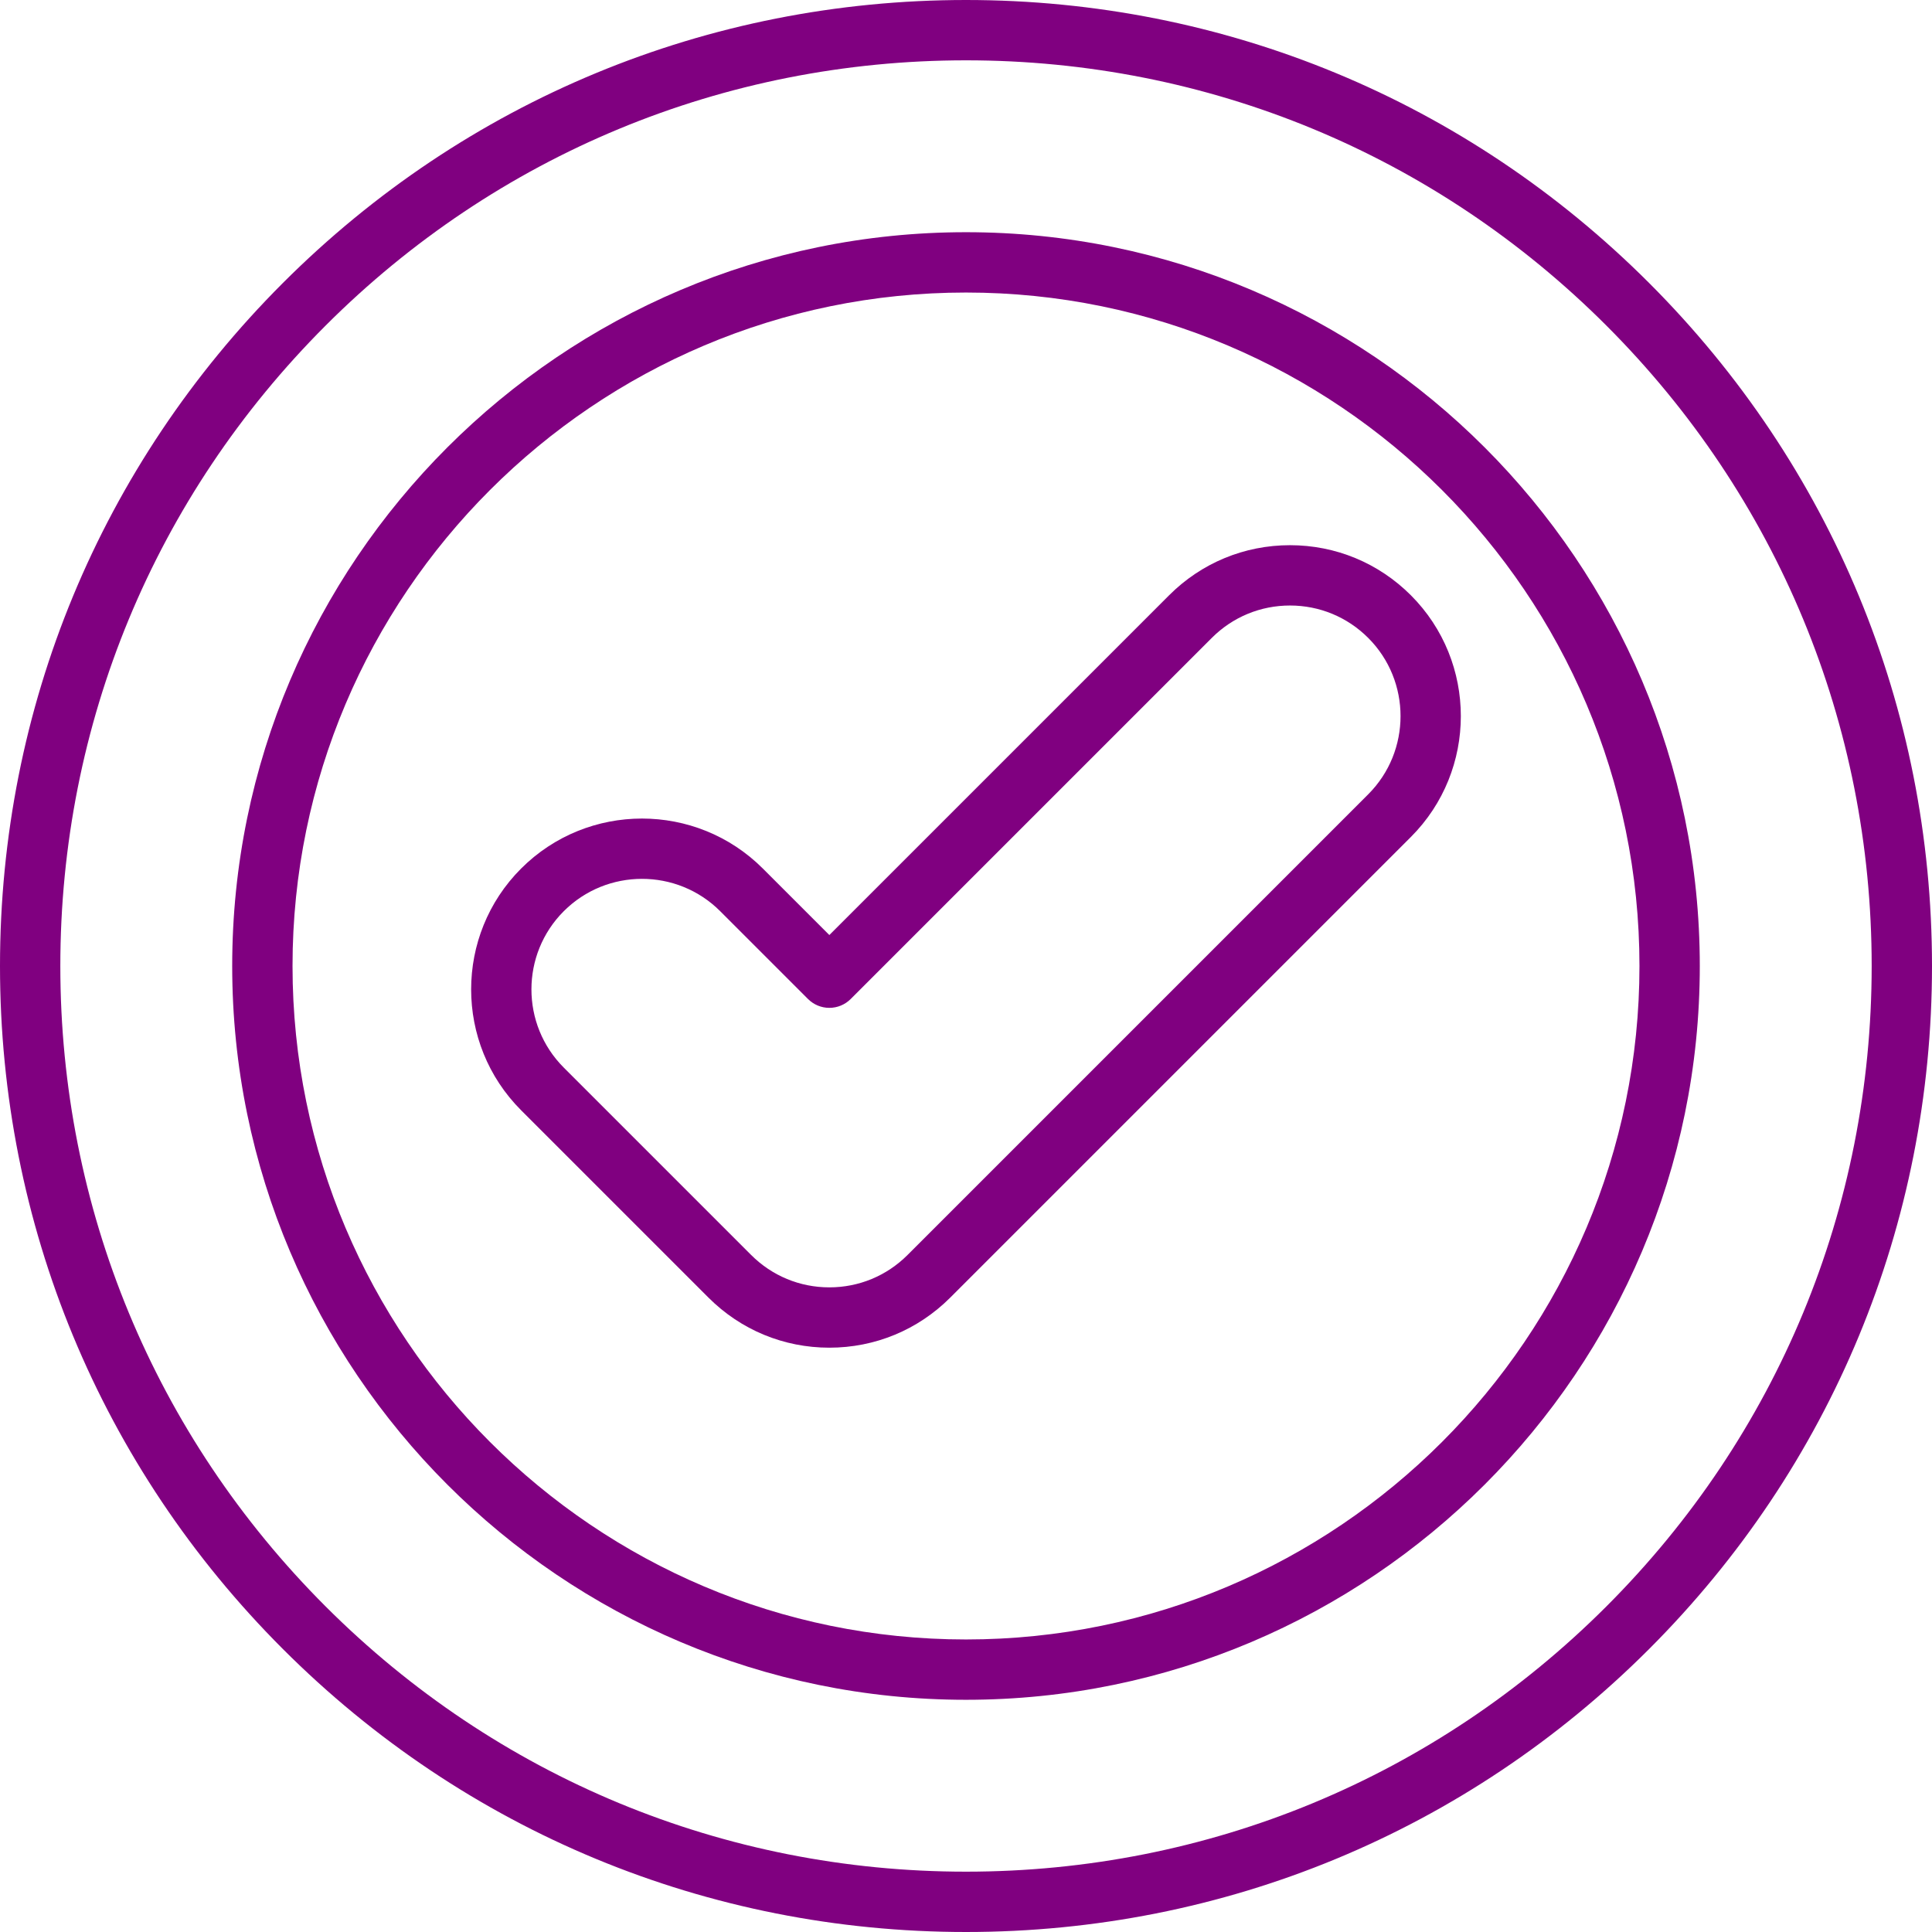 <?xml version="1.0" encoding="UTF-8"?> <svg xmlns="http://www.w3.org/2000/svg" xmlns:xlink="http://www.w3.org/1999/xlink" version="1.1" id="Layer_1" x="0px" y="0px" viewBox="0 0 512 512" style="enable-background:new 0 0 512 512;" xml:space="preserve"><g><g><g><path d="M437.019,74.981C388.667,26.628,324.381,0,255.999,0S123.332,26.628,74.981,74.981C26.628,123.332,0,187.619,0,255.999 s26.628,132.669,74.981,181.02C123.332,485.371,187.619,512,255.999,512s132.667-26.628,181.02-74.981 C485.371,388.668,512,324.38,512,255.999S485.371,123.332,437.019,74.981z M425.714,425.715 c-45.332,45.332-105.604,70.297-169.715,70.297c-64.109,0-124.383-24.966-169.715-70.297S15.987,320.11,15.987,255.999 S40.953,131.617,86.286,86.285S191.89,15.987,255.999,15.987c64.11,0,124.383,24.965,169.715,70.297 c45.332,45.332,70.299,105.606,70.299,169.715S471.046,380.383,425.714,425.715z" fill="#000000" style="fill: rgb(128, 0, 128);"></path><path d="M255.999,61.536c-107.228,0-194.464,87.236-194.464,194.463s87.236,194.463,194.464,194.463 s194.464-87.235,194.464-194.463S363.227,61.536,255.999,61.536z M255.999,434.476c-98.412,0-178.477-80.063-178.477-178.476 S157.587,77.524,255.999,77.524s178.476,80.063,178.476,178.476S354.412,434.476,255.999,434.476z" fill="#000000" style="fill: rgb(128, 0, 128);"></path><path d="M373.892,157.747c-8.555-8.554-19.931-13.266-32.03-13.266c-12.099,0-23.474,4.712-32.029,13.266l-90.047,90.048 l-17.624-17.624c-17.66-17.661-46.397-17.664-64.059,0c-17.66,17.66-17.66,46.398,0,64.06l49.654,49.654 c8.555,8.554,19.931,13.266,32.03,13.266c12.099,0,23.474-4.712,32.03-13.266l122.077-122.077 C391.552,204.146,391.552,175.408,373.892,157.747z M362.587,210.502L240.51,332.579c-5.536,5.536-12.896,8.585-20.725,8.585 c-7.829,0-15.189-3.048-20.725-8.585l-49.654-49.653c-11.428-11.429-11.428-30.024,0-41.451 c5.715-5.715,13.219-8.571,20.726-8.571c7.504,0,15.011,2.857,20.725,8.571l23.276,23.277c1.499,1.499,3.532,2.341,5.652,2.341 s4.153-0.842,5.652-2.341l95.7-95.701c5.535-5.535,12.895-8.584,20.725-8.584c7.828,0,15.189,3.048,20.725,8.584 C374.014,180.48,374.014,199.075,362.587,210.502z" fill="#000000" style="fill: rgb(128, 0, 128);"></path></g></g></g></svg> 